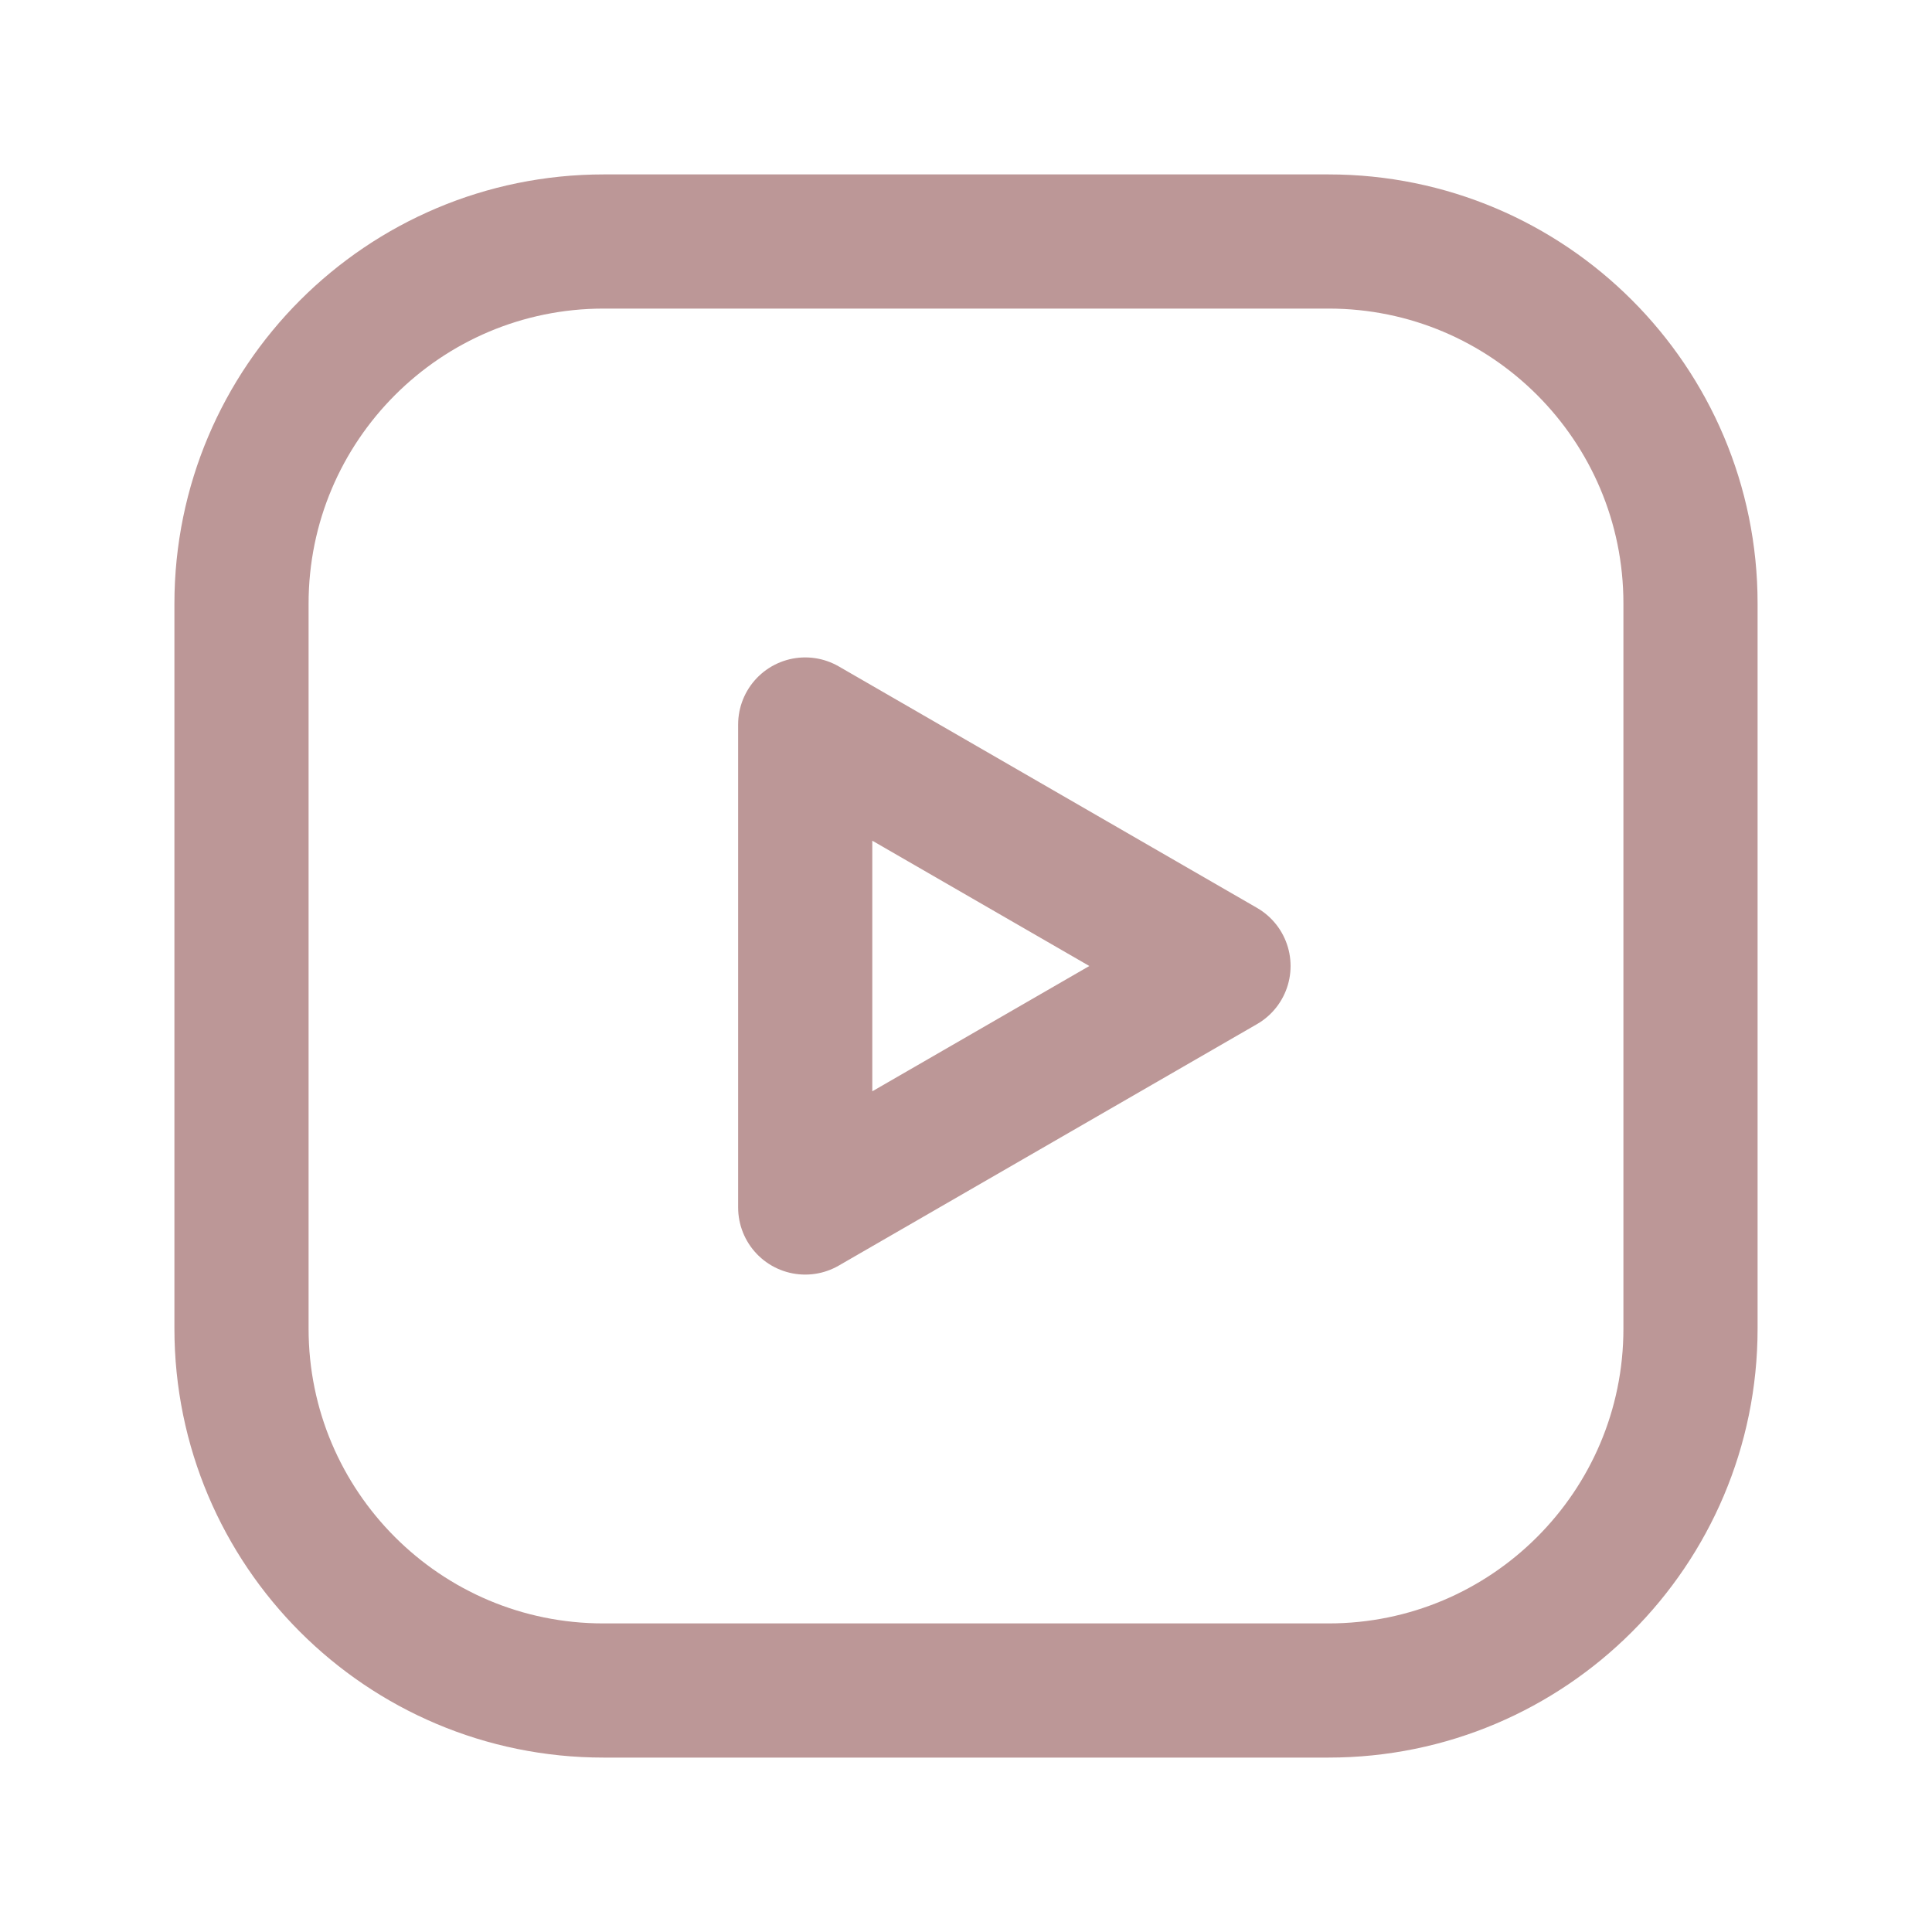  <svg
        width="36"
        height="36"
        viewBox="0 0 36 36"
        fill="none"
        xmlns="http://www.w3.org/2000/svg"
      >
        <g clipPath="url(#clip0_4336_4215)">
          <path
            d="M15.004 22.5L22.798 18L15.004 13.5V22.5Z"
            stroke="#BC9797"
            stroke-width="2.5"
            stroke-linecap="round"
            stroke-linejoin="round"
          ></path>
          <path
            d="M11.25 4.5H24.756C28.48 4.5 31.5 7.519 31.5 11.244V24.758C31.5 28.48 28.48 31.5 24.756 31.5H11.244C7.519 31.5 4.5 28.48 4.5 24.756V11.25C4.5 7.522 7.522 4.5 11.25 4.5V4.5Z"
            stroke="#BC9797"
            stroke-width="2.5"
            stroke-linecap="round"
            stroke-linejoin="round"
          ></path>
        </g>
        <defs>
          <clipPath id="clip0_4336_4215">
            <rect width="36" height="36" fill="white"></rect>
          </clipPath>
        </defs>
      </svg>
